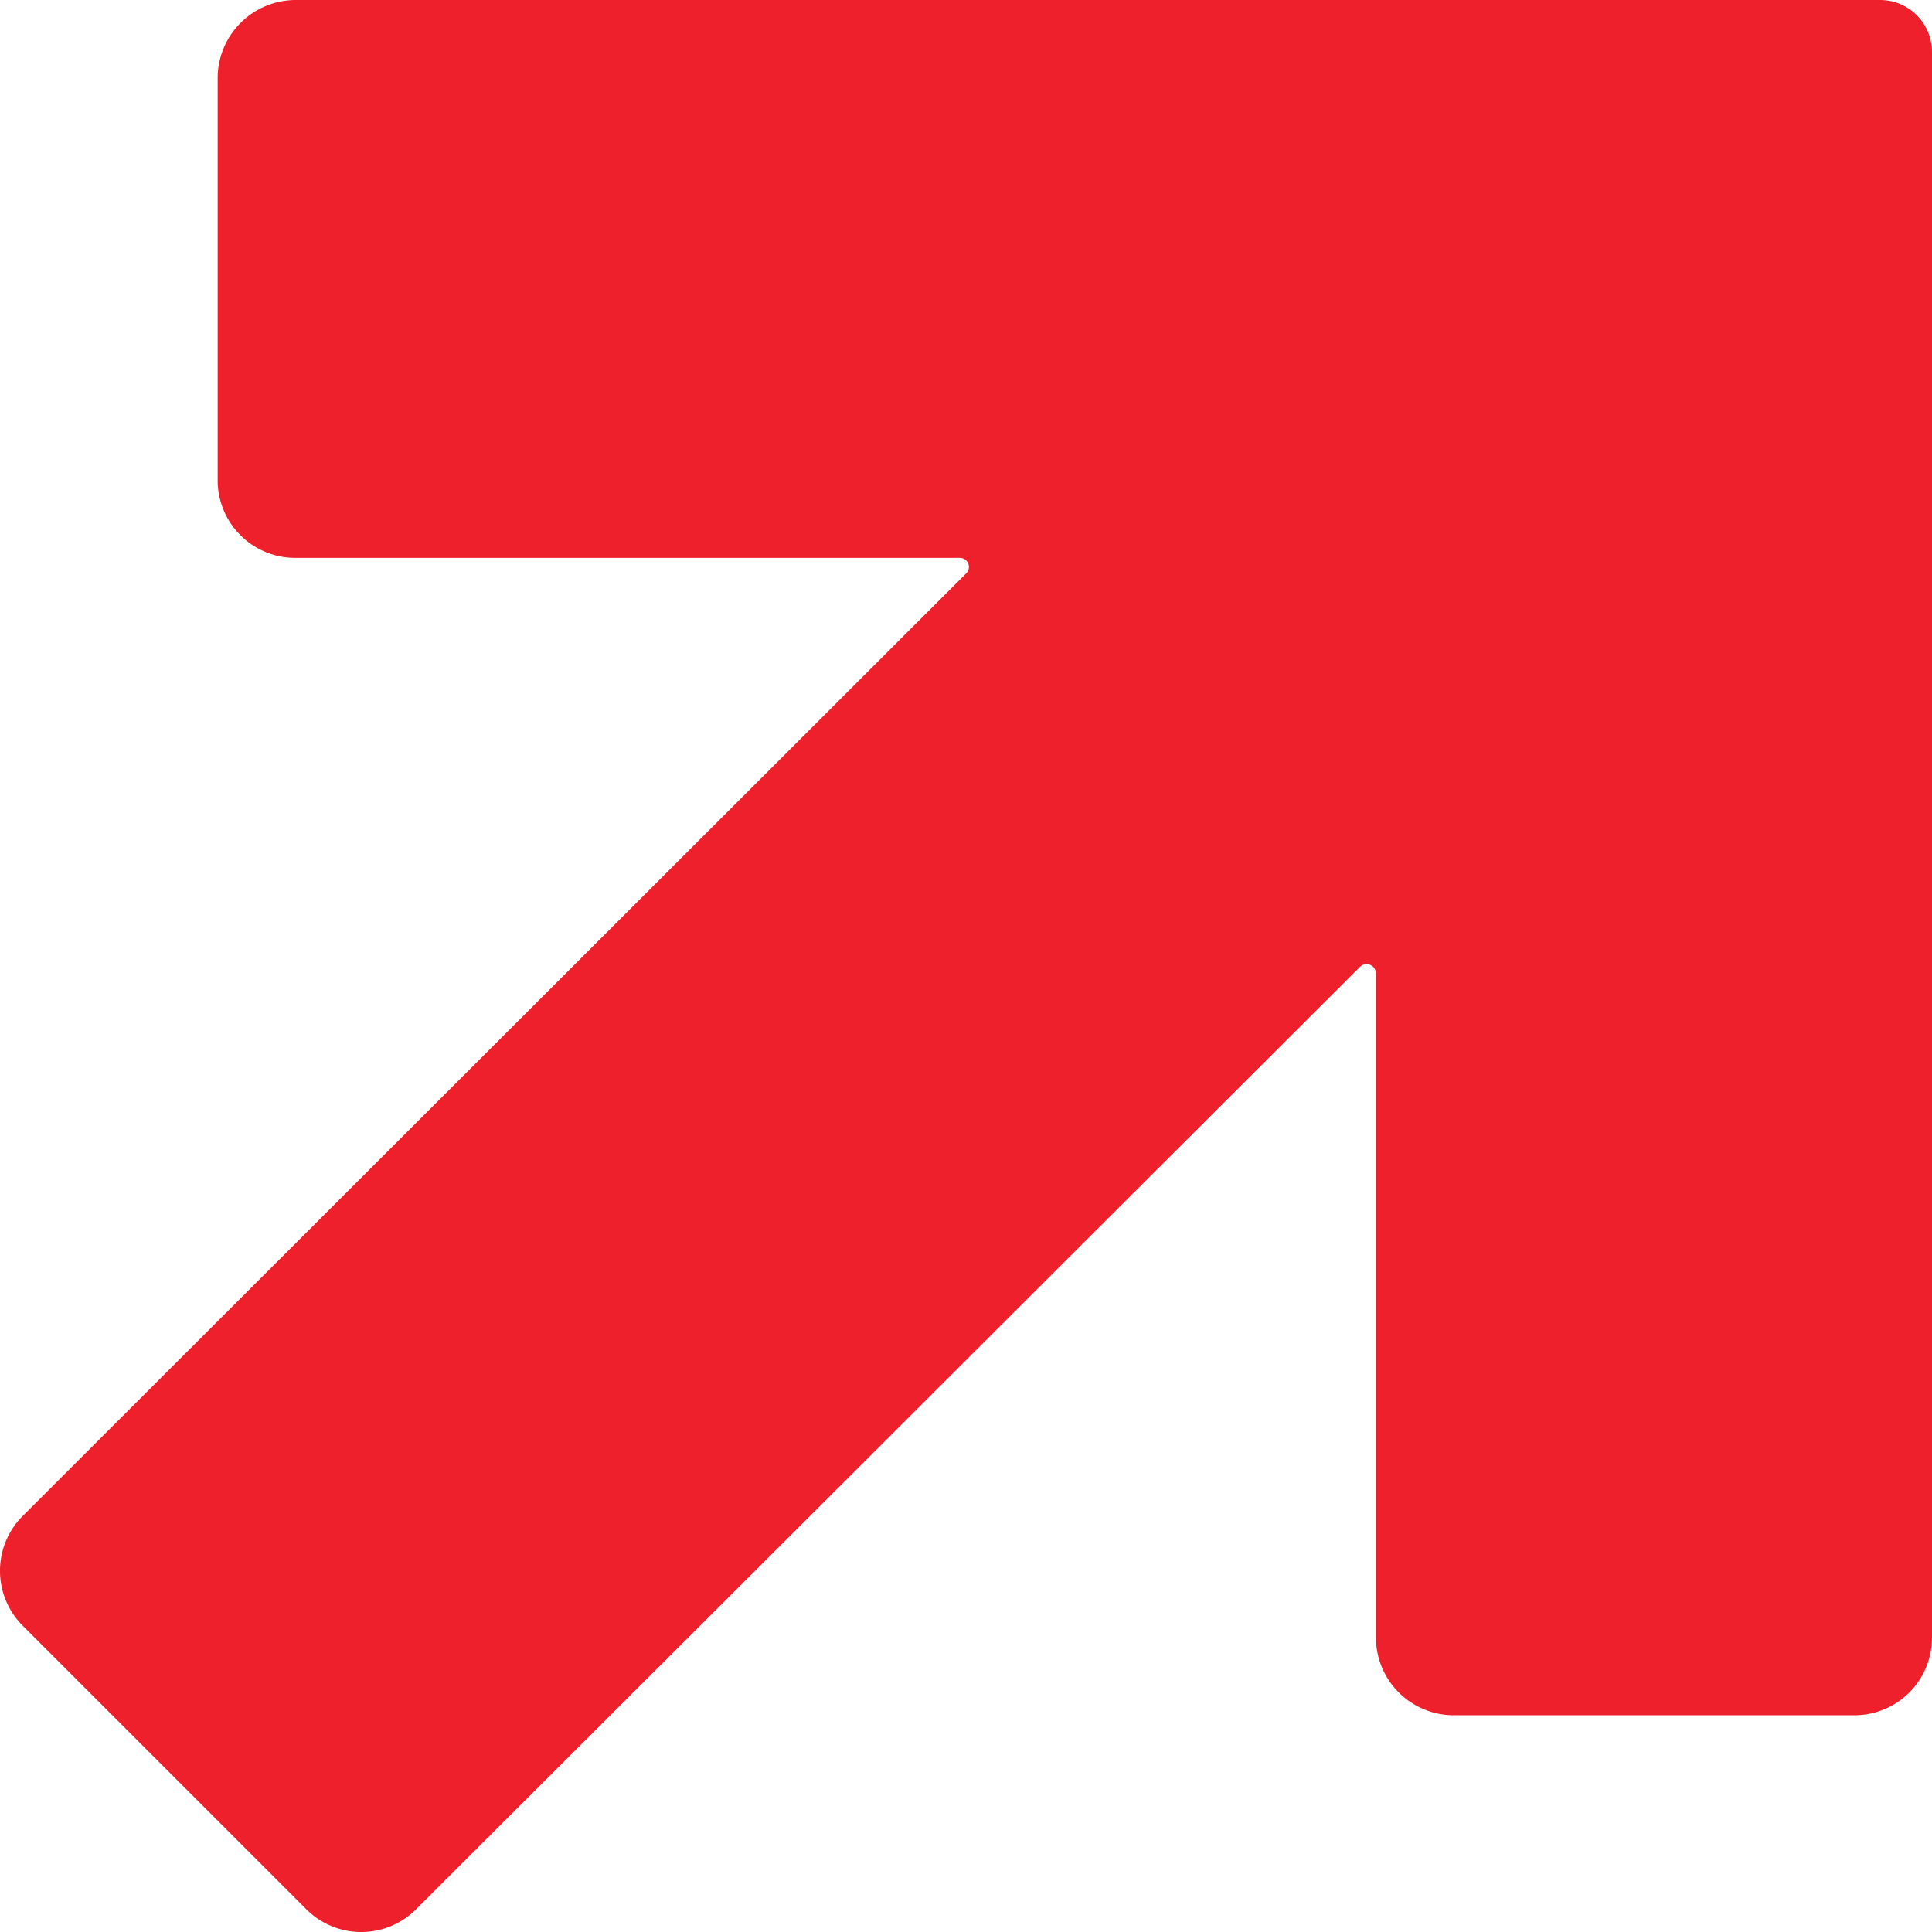 <?xml version="1.0" encoding="UTF-8"?> <svg xmlns="http://www.w3.org/2000/svg" viewBox="0 0 64 64"> <defs> <style>.cls-1{fill:#ee202c;}</style> </defs> <g id="Слой_2" data-name="Слой 2"> <g id="фавикон"> <path class="cls-1" d="M64,1.71V54.25a2.57,2.57,0,0,1-2.57,2.57H48.16a2.58,2.58,0,0,1-2.58-2.57v-22a.31.31,0,0,0-.53-.22L13.78,63.25a2.57,2.57,0,0,1-3.63,0l-9.4-9.4a2.57,2.57,0,0,1,0-3.63L32,19a.3.3,0,0,0-.22-.52h-22a2.57,2.57,0,0,1-2.57-2.57V2.59A2.59,2.59,0,0,1,9.77,0H62.29A1.72,1.72,0,0,1,64,1.71Z"></path> </g> </g> </svg> 